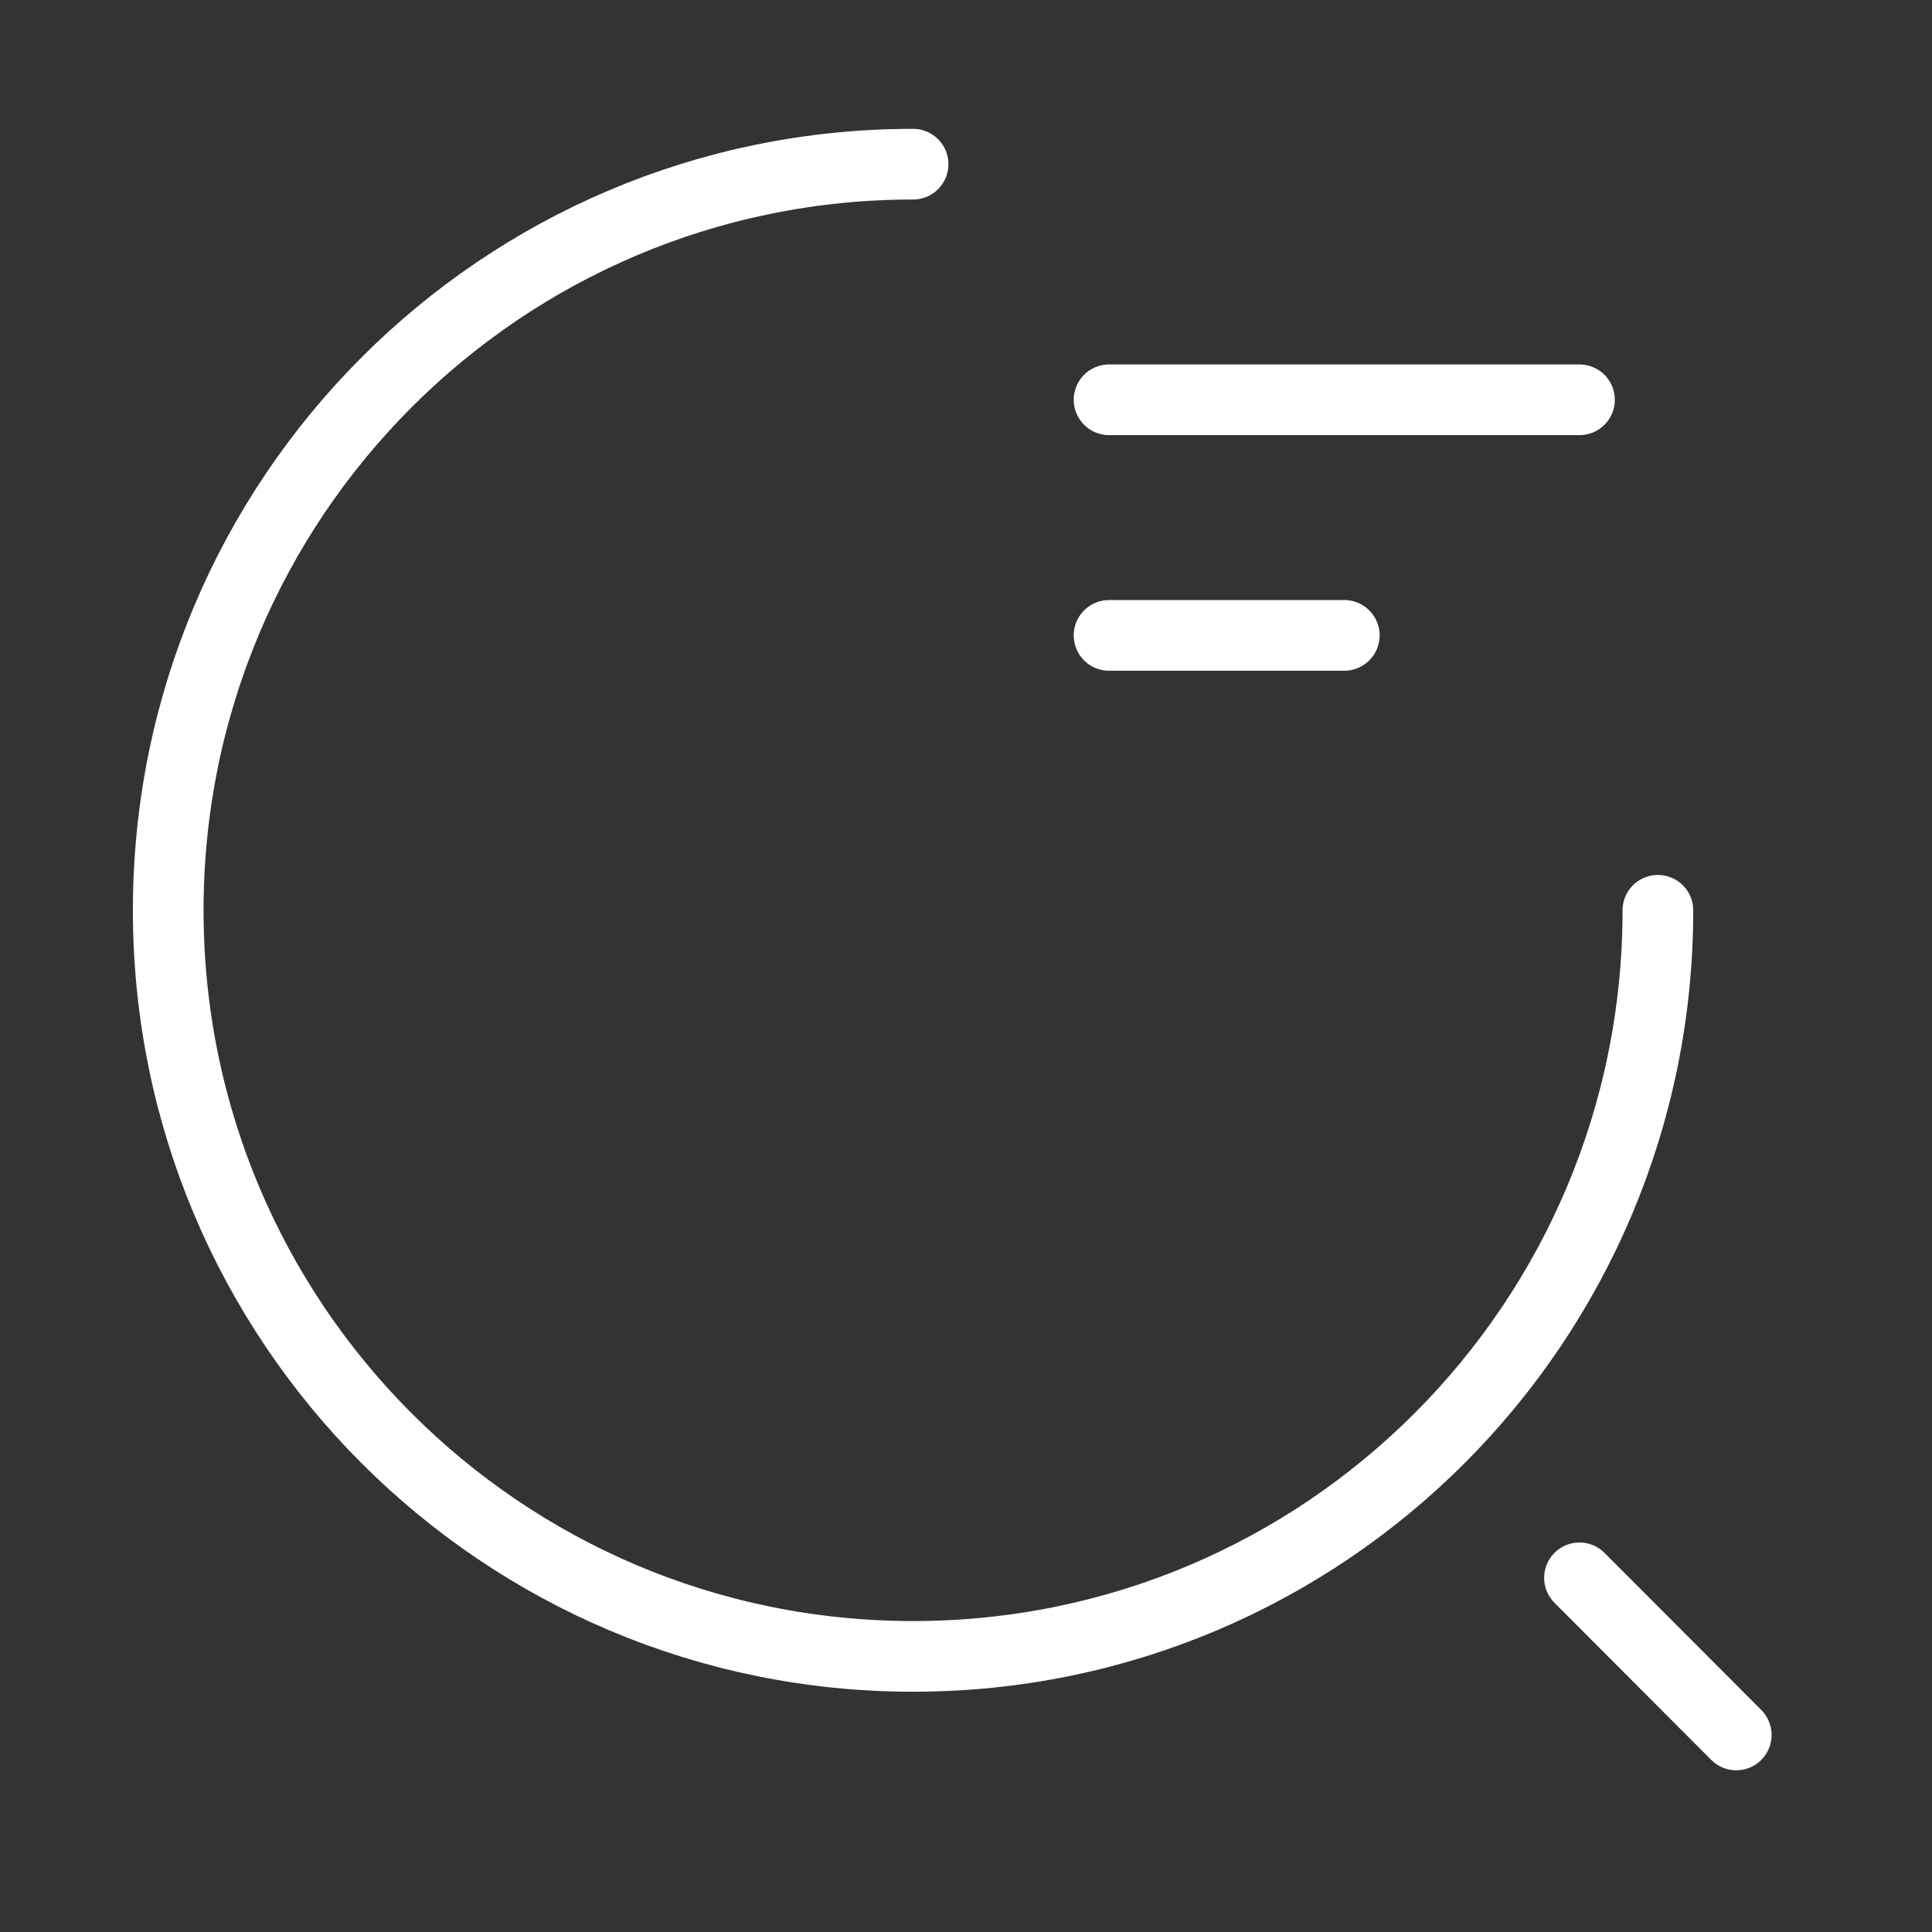 <svg width="41" height="41" viewBox="0 0 41 41" fill="none" xmlns="http://www.w3.org/2000/svg">
<rect x="0" y="0" width="41" height="41" fill="#333333" stroke="none"/>
<path d="M23.536 8.484H33.519" stroke="white" stroke-width="1.5" stroke-linecap="round" stroke-linejoin="round"/>
<path d="M23.536 13.484H28.528" stroke="white" stroke-width="1.5" stroke-linecap="round" stroke-linejoin="round"/>
<path d="M35.183 19.318C35.183 28.068 28.112 35.151 19.377 35.151C10.642 35.151 3.57 28.068 3.57 19.318C3.57 10.568 10.642 3.484 19.377 3.484" stroke="white" stroke-width="1.5" stroke-linecap="round" stroke-linejoin="round"/>
<path d="M36.846 36.818L33.519 33.484" stroke="white" stroke-width="1.5" stroke-linecap="round" stroke-linejoin="round"/>
</svg>
